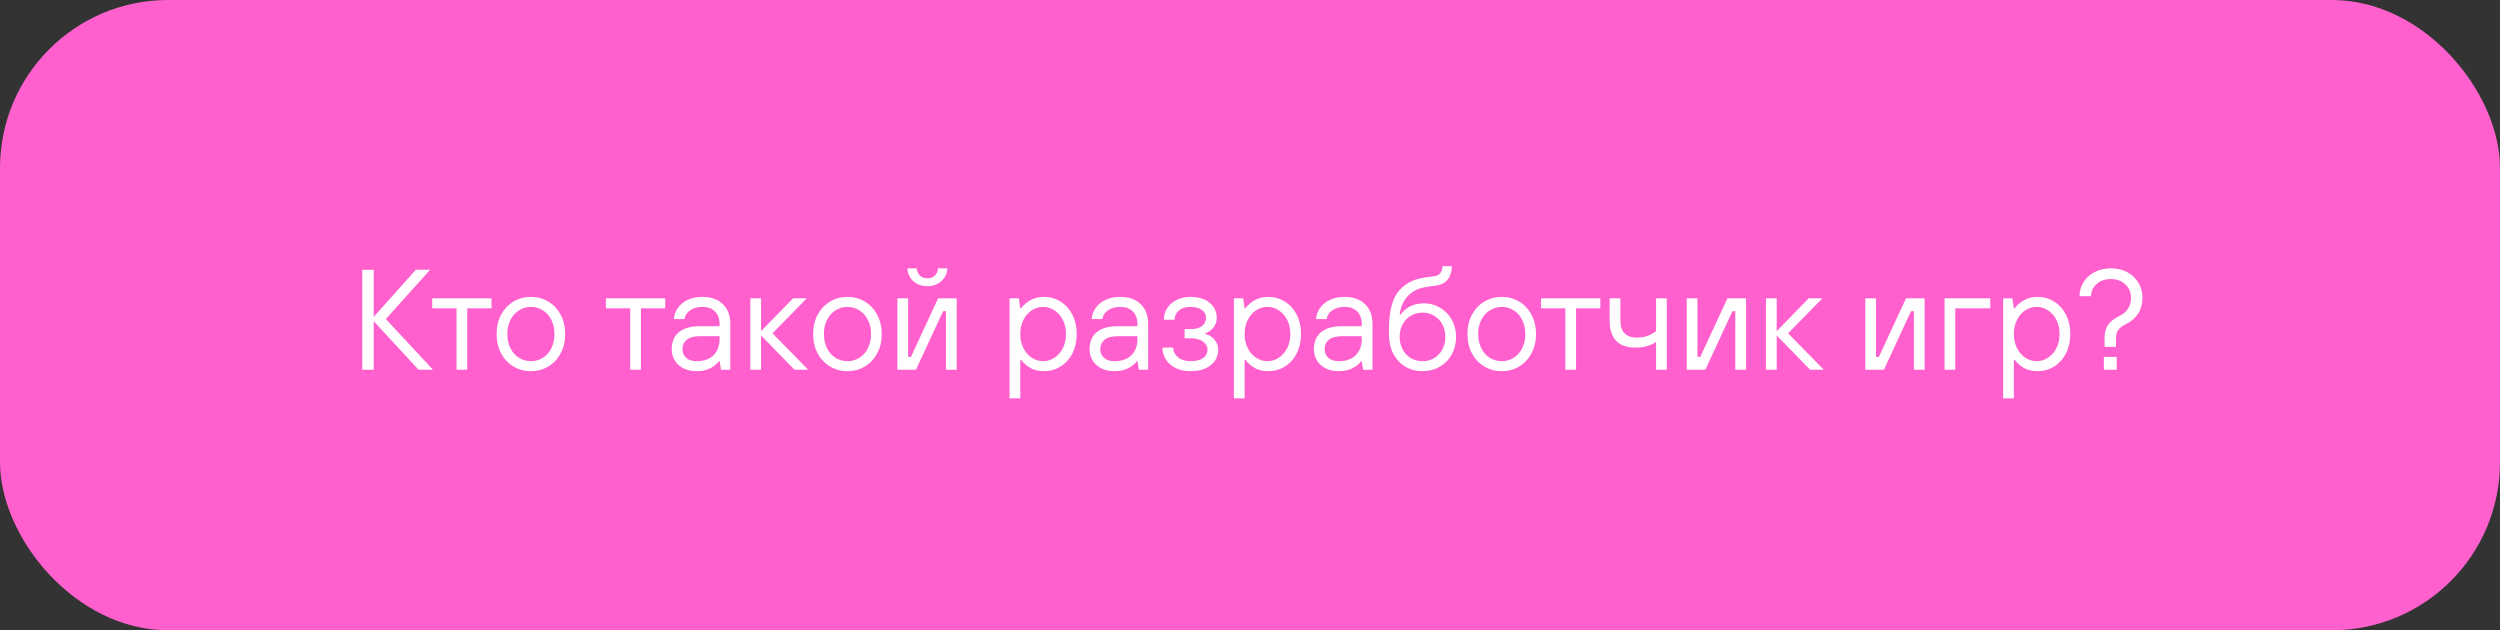 <svg width="595" height="150" viewBox="0 0 595 150" fill="none" xmlns="http://www.w3.org/2000/svg">
<rect x="0" y="0" width="595" height="150" fill="#333333" stroke="none"/>
<rect width="595" height="150" rx="40" fill="#FF60CD"/>
<path d="M88.94 88H86.22V64.2H88.94V75.42L98.97 64.2H102.37L91.83 75.93L103.05 88H99.616L88.94 76.44V88ZM111.199 88H108.649V73.38H102.869V71H116.979V73.38H111.199V88ZM126.356 88.34C124.837 88.34 123.455 87.966 122.208 87.218C120.961 86.47 119.975 85.427 119.25 84.09C118.547 82.753 118.196 81.223 118.196 79.5C118.196 77.777 118.547 76.247 119.25 74.91C119.975 73.573 120.961 72.53 122.208 71.782C123.455 71.034 124.837 70.66 126.356 70.66C127.875 70.66 129.257 71.034 130.504 71.782C131.751 72.53 132.725 73.573 133.428 74.91C134.153 76.247 134.516 77.777 134.516 79.5C134.516 81.223 134.153 82.753 133.428 84.09C132.725 85.427 131.751 86.47 130.504 87.218C129.257 87.966 127.875 88.34 126.356 88.34ZM126.356 85.96C127.376 85.96 128.317 85.699 129.178 85.178C130.039 84.634 130.719 83.875 131.218 82.9C131.717 81.903 131.966 80.769 131.966 79.5C131.966 78.231 131.717 77.109 131.218 76.134C130.719 75.137 130.039 74.377 129.178 73.856C128.317 73.312 127.376 73.04 126.356 73.04C125.336 73.04 124.395 73.312 123.534 73.856C122.673 74.377 121.993 75.137 121.494 76.134C120.995 77.109 120.746 78.231 120.746 79.5C120.746 80.769 120.995 81.903 121.494 82.9C121.993 83.875 122.673 84.634 123.534 85.178C124.395 85.699 125.336 85.96 126.356 85.96ZM152.537 88H149.987V73.38H144.207V71H158.317V73.38H152.537V88ZM165.824 88.34C164.056 88.34 162.616 87.853 161.506 86.878C160.418 85.881 159.874 84.611 159.874 83.07C159.874 81.37 160.429 80.044 161.54 79.092C162.673 78.117 164.384 77.63 166.674 77.63H171.264V77.12C171.264 75.851 170.901 74.853 170.176 74.128C169.45 73.403 168.453 73.04 167.184 73.04C165.96 73.04 164.962 73.323 164.192 73.89C163.444 74.434 163.024 75.114 162.934 75.93H160.384C160.452 75.001 160.758 74.139 161.302 73.346C161.846 72.53 162.616 71.884 163.614 71.408C164.634 70.909 165.824 70.66 167.184 70.66C169.246 70.66 170.867 71.238 172.046 72.394C173.224 73.527 173.814 75.103 173.814 77.12V88H171.604L171.264 85.96H171.094C170.708 86.572 170.04 87.127 169.088 87.626C168.158 88.102 167.07 88.34 165.824 88.34ZM165.824 85.96C167.524 85.96 168.85 85.495 169.802 84.566C170.776 83.614 171.264 82.322 171.264 80.69V80.01H166.674C165.223 80.01 164.146 80.293 163.444 80.86C162.764 81.427 162.424 82.163 162.424 83.07C162.424 83.931 162.718 84.634 163.308 85.178C163.897 85.699 164.736 85.96 165.824 85.96ZM181.133 88H178.583V71H181.133V78.82L188.749 71H192.013L183.853 79.33L192.353 88H189.089L181.133 79.84V88ZM201.694 88.34C200.175 88.34 198.792 87.966 197.546 87.218C196.299 86.47 195.313 85.427 194.588 84.09C193.885 82.753 193.534 81.223 193.534 79.5C193.534 77.777 193.885 76.247 194.588 74.91C195.313 73.573 196.299 72.53 197.546 71.782C198.792 71.034 200.175 70.66 201.694 70.66C203.212 70.66 204.595 71.034 205.842 71.782C207.088 72.53 208.063 73.573 208.766 74.91C209.491 76.247 209.854 77.777 209.854 79.5C209.854 81.223 209.491 82.753 208.766 84.09C208.063 85.427 207.088 86.47 205.842 87.218C204.595 87.966 203.212 88.34 201.694 88.34ZM201.694 85.96C202.714 85.96 203.654 85.699 204.516 85.178C205.377 84.634 206.057 83.875 206.556 82.9C207.054 81.903 207.304 80.769 207.304 79.5C207.304 78.231 207.054 77.109 206.556 76.134C206.057 75.137 205.377 74.377 204.516 73.856C203.654 73.312 202.714 73.04 201.694 73.04C200.674 73.04 199.733 73.312 198.872 73.856C198.01 74.377 197.33 75.137 196.832 76.134C196.333 77.109 196.084 78.231 196.084 79.5C196.084 80.769 196.333 81.903 196.832 82.9C197.33 83.875 198.01 84.634 198.872 85.178C199.733 85.699 200.674 85.96 201.694 85.96ZM217.999 88H213.579V71H216.129V84.94H216.809L223.269 71H227.689V88H225.139V74.06H224.459L217.999 88ZM220.719 68.11C219.427 68.11 218.328 67.725 217.421 66.954C216.537 66.161 216.05 65.129 215.959 63.86H218.169C218.26 64.608 218.532 65.197 218.985 65.628C219.439 66.036 220.017 66.24 220.719 66.24C221.422 66.24 222 66.036 222.453 65.628C222.907 65.197 223.179 64.608 223.269 63.86H225.479C225.389 65.129 224.89 66.161 223.983 66.954C223.099 67.725 222.011 68.11 220.719 68.11ZM240.275 94.8V71H242.485L242.825 73.38H242.995C243.697 72.496 244.491 71.827 245.375 71.374C246.259 70.898 247.279 70.66 248.435 70.66C249.908 70.66 251.234 71.034 252.413 71.782C253.614 72.53 254.555 73.573 255.235 74.91C255.915 76.247 256.255 77.777 256.255 79.5C256.255 81.223 255.915 82.753 255.235 84.09C254.555 85.427 253.614 86.47 252.413 87.218C251.234 87.966 249.908 88.34 248.435 88.34C247.279 88.34 246.259 88.113 245.375 87.66C244.491 87.184 243.697 86.504 242.995 85.62H242.825V94.8H240.275ZM248.265 85.96C249.239 85.96 250.135 85.688 250.951 85.144C251.789 84.6 252.458 83.841 252.957 82.866C253.455 81.891 253.705 80.769 253.705 79.5C253.705 78.231 253.455 77.109 252.957 76.134C252.458 75.159 251.789 74.4 250.951 73.856C250.135 73.312 249.239 73.04 248.265 73.04C247.29 73.04 246.383 73.312 245.545 73.856C244.729 74.4 244.071 75.159 243.573 76.134C243.074 77.109 242.825 78.231 242.825 79.5C242.825 80.769 243.074 81.891 243.573 82.866C244.071 83.841 244.729 84.6 245.545 85.144C246.383 85.688 247.29 85.96 248.265 85.96ZM265.267 88.34C263.499 88.34 262.06 87.853 260.949 86.878C259.861 85.881 259.317 84.611 259.317 83.07C259.317 81.37 259.873 80.044 260.983 79.092C262.117 78.117 263.828 77.63 266.117 77.63H270.707V77.12C270.707 75.851 270.345 74.853 269.619 74.128C268.894 73.403 267.897 73.04 266.627 73.04C265.403 73.04 264.406 73.323 263.635 73.89C262.887 74.434 262.468 75.114 262.377 75.93H259.827C259.895 75.001 260.201 74.139 260.745 73.346C261.289 72.53 262.06 71.884 263.057 71.408C264.077 70.909 265.267 70.66 266.627 70.66C268.69 70.66 270.311 71.238 271.489 72.394C272.668 73.527 273.257 75.103 273.257 77.12V88H271.047L270.707 85.96H270.537C270.152 86.572 269.483 87.127 268.531 87.626C267.602 88.102 266.514 88.34 265.267 88.34ZM265.267 85.96C266.967 85.96 268.293 85.495 269.245 84.566C270.22 83.614 270.707 82.322 270.707 80.69V80.01H266.117C264.667 80.01 263.59 80.293 262.887 80.86C262.207 81.427 261.867 82.163 261.867 83.07C261.867 83.931 262.162 84.634 262.751 85.178C263.341 85.699 264.179 85.96 265.267 85.96ZM283.296 88.34C281.982 88.34 280.814 88.091 279.794 87.592C278.797 87.093 278.026 86.413 277.482 85.552C276.938 84.691 276.666 83.75 276.666 82.73H279.216C279.216 83.614 279.59 84.373 280.338 85.008C281.086 85.643 282.072 85.96 283.296 85.96C284.679 85.96 285.699 85.711 286.356 85.212C287.036 84.713 287.376 84.056 287.376 83.24C287.376 82.447 287.025 81.801 286.322 81.302C285.642 80.781 284.69 80.52 283.466 80.52H281.936V78.31H283.466C284.622 78.31 285.506 78.061 286.118 77.562C286.73 77.041 287.036 76.383 287.036 75.59C287.036 74.865 286.708 74.264 286.05 73.788C285.416 73.289 284.498 73.04 283.296 73.04C282.14 73.04 281.222 73.335 280.542 73.924C279.885 74.491 279.556 75.216 279.556 76.1H277.006C277.006 75.08 277.267 74.162 277.788 73.346C278.332 72.507 279.08 71.85 280.032 71.374C280.984 70.898 282.072 70.66 283.296 70.66C285.268 70.66 286.81 71.136 287.92 72.088C289.031 73.017 289.586 74.196 289.586 75.624C289.586 76.576 289.303 77.381 288.736 78.038C288.17 78.673 287.546 79.103 286.866 79.33V79.5C287.705 79.681 288.419 80.112 289.008 80.792C289.62 81.472 289.926 82.299 289.926 83.274C289.926 84.747 289.337 85.96 288.158 86.912C286.98 87.864 285.359 88.34 283.296 88.34ZM293.665 94.8V71H295.875L296.215 73.38H296.385C297.088 72.496 297.881 71.827 298.765 71.374C299.649 70.898 300.669 70.66 301.825 70.66C303.298 70.66 304.624 71.034 305.803 71.782C307.004 72.53 307.945 73.573 308.625 74.91C309.305 76.247 309.645 77.777 309.645 79.5C309.645 81.223 309.305 82.753 308.625 84.09C307.945 85.427 307.004 86.47 305.803 87.218C304.624 87.966 303.298 88.34 301.825 88.34C300.669 88.34 299.649 88.113 298.765 87.66C297.881 87.184 297.088 86.504 296.385 85.62H296.215V94.8H293.665ZM301.655 85.96C302.63 85.96 303.525 85.688 304.341 85.144C305.18 84.6 305.848 83.841 306.347 82.866C306.846 81.891 307.095 80.769 307.095 79.5C307.095 78.231 306.846 77.109 306.347 76.134C305.848 75.159 305.18 74.4 304.341 73.856C303.525 73.312 302.63 73.04 301.655 73.04C300.68 73.04 299.774 73.312 298.935 73.856C298.119 74.4 297.462 75.159 296.963 76.134C296.464 77.109 296.215 78.231 296.215 79.5C296.215 80.769 296.464 81.891 296.963 82.866C297.462 83.841 298.119 84.6 298.935 85.144C299.774 85.688 300.68 85.96 301.655 85.96ZM318.658 88.34C316.89 88.34 315.45 87.853 314.34 86.878C313.252 85.881 312.708 84.611 312.708 83.07C312.708 81.37 313.263 80.044 314.374 79.092C315.507 78.117 317.218 77.63 319.508 77.63H324.098V77.12C324.098 75.851 323.735 74.853 323.01 74.128C322.284 73.403 321.287 73.04 320.018 73.04C318.794 73.04 317.796 73.323 317.026 73.89C316.278 74.434 315.858 75.114 315.768 75.93H313.218C313.286 75.001 313.592 74.139 314.136 73.346C314.68 72.53 315.45 71.884 316.448 71.408C317.468 70.909 318.658 70.66 320.018 70.66C322.08 70.66 323.701 71.238 324.88 72.394C326.058 73.527 326.648 75.103 326.648 77.12V88H324.438L324.098 85.96H323.928C323.542 86.572 322.874 87.127 321.922 87.626C320.992 88.102 319.904 88.34 318.658 88.34ZM318.658 85.96C320.358 85.96 321.684 85.495 322.636 84.566C323.61 83.614 324.098 82.322 324.098 80.69V80.01H319.508C318.057 80.01 316.98 80.293 316.278 80.86C315.598 81.427 315.258 82.163 315.258 83.07C315.258 83.931 315.552 84.634 316.142 85.178C316.731 85.699 317.57 85.96 318.658 85.96ZM338.557 88.34C337.038 88.34 335.667 87.977 334.443 87.252C333.242 86.527 332.29 85.495 331.587 84.158C330.907 82.821 330.567 81.268 330.567 79.5V78.48C330.567 75.533 330.93 73.176 331.655 71.408C332.38 69.617 333.604 68.235 335.327 67.26C336.098 66.829 336.914 66.512 337.775 66.308C338.636 66.104 339.724 65.934 341.039 65.798C341.832 65.707 342.399 65.469 342.739 65.084C343.102 64.676 343.294 64.098 343.317 63.35H345.527C345.504 64.778 345.142 65.889 344.439 66.682C343.759 67.453 342.694 67.906 341.243 68.042C340.223 68.133 339.328 68.28 338.557 68.484C337.809 68.665 337.129 68.937 336.517 69.3C334.545 70.479 333.412 72.349 333.117 74.91H333.287C334.647 73.097 336.517 72.19 338.897 72.19C340.302 72.19 341.583 72.541 342.739 73.244C343.918 73.924 344.847 74.876 345.527 76.1C346.207 77.324 346.547 78.684 346.547 80.18C346.547 81.744 346.196 83.149 345.493 84.396C344.813 85.62 343.861 86.583 342.637 87.286C341.436 87.989 340.076 88.34 338.557 88.34ZM338.557 85.96C339.577 85.96 340.495 85.722 341.311 85.246C342.15 84.747 342.807 84.056 343.283 83.172C343.759 82.288 343.997 81.291 343.997 80.18C343.997 79.069 343.759 78.072 343.283 77.188C342.807 76.304 342.15 75.624 341.311 75.148C340.495 74.649 339.577 74.4 338.557 74.4C337.537 74.4 336.608 74.649 335.769 75.148C334.953 75.624 334.307 76.304 333.831 77.188C333.355 78.072 333.117 79.069 333.117 80.18C333.117 81.291 333.355 82.288 333.831 83.172C334.307 84.056 334.953 84.747 335.769 85.246C336.608 85.722 337.537 85.96 338.557 85.96ZM357.416 88.34C355.898 88.34 354.515 87.966 353.268 87.218C352.022 86.47 351.036 85.427 350.31 84.09C349.608 82.753 349.256 81.223 349.256 79.5C349.256 77.777 349.608 76.247 350.31 74.91C351.036 73.573 352.022 72.53 353.268 71.782C354.515 71.034 355.898 70.66 357.416 70.66C358.935 70.66 360.318 71.034 361.564 71.782C362.811 72.53 363.786 73.573 364.488 74.91C365.214 76.247 365.576 77.777 365.576 79.5C365.576 81.223 365.214 82.753 364.488 84.09C363.786 85.427 362.811 86.47 361.564 87.218C360.318 87.966 358.935 88.34 357.416 88.34ZM357.416 85.96C358.436 85.96 359.377 85.699 360.238 85.178C361.1 84.634 361.78 83.875 362.278 82.9C362.777 81.903 363.026 80.769 363.026 79.5C363.026 78.231 362.777 77.109 362.278 76.134C361.78 75.137 361.1 74.377 360.238 73.856C359.377 73.312 358.436 73.04 357.416 73.04C356.396 73.04 355.456 73.312 354.594 73.856C353.733 74.377 353.053 75.137 352.554 76.134C352.056 77.109 351.806 78.231 351.806 79.5C351.806 80.769 352.056 81.903 352.554 82.9C353.053 83.875 353.733 84.634 354.594 85.178C355.456 85.699 356.396 85.96 357.416 85.96ZM375.098 88H372.548V73.38H366.768V71H380.878V73.38H375.098V88ZM394.148 81.37C393.4 81.869 392.63 82.22 391.836 82.424C391.066 82.628 390.193 82.73 389.218 82.73C387.178 82.73 385.648 82.186 384.628 81.098C383.608 80.01 383.098 78.401 383.098 76.27V71H385.648V76.27C385.648 77.63 385.977 78.65 386.634 79.33C387.292 80.01 388.266 80.35 389.558 80.35C390.465 80.35 391.281 80.225 392.006 79.976C392.732 79.727 393.446 79.341 394.148 78.82V71H396.698V88H394.148V81.37ZM405.863 88H401.443V71H403.993V84.94H404.673L411.133 71H415.553V88H413.003V74.06H412.323L405.863 88ZM422.852 88H420.302V71H422.852V78.82L430.468 71H433.732L425.572 79.33L434.072 88H430.808L422.852 79.84V88ZM448.363 88H443.943V71H446.493V84.94H447.173L453.633 71H458.053V88H455.503V74.06H454.823L448.363 88ZM465.352 88H462.802V71H473.682V73.38H465.352V88ZM476.747 94.8V71H478.957L479.297 73.38H479.467C480.17 72.496 480.963 71.827 481.847 71.374C482.731 70.898 483.751 70.66 484.907 70.66C486.381 70.66 487.707 71.034 488.885 71.782C490.087 72.53 491.027 73.573 491.707 74.91C492.387 76.247 492.727 77.777 492.727 79.5C492.727 81.223 492.387 82.753 491.707 84.09C491.027 85.427 490.087 86.47 488.885 87.218C487.707 87.966 486.381 88.34 484.907 88.34C483.751 88.34 482.731 88.113 481.847 87.66C480.963 87.184 480.17 86.504 479.467 85.62H479.297V94.8H476.747ZM484.737 85.96C485.712 85.96 486.607 85.688 487.423 85.144C488.262 84.6 488.931 83.841 489.429 82.866C489.928 81.891 490.177 80.769 490.177 79.5C490.177 78.231 489.928 77.109 489.429 76.134C488.931 75.159 488.262 74.4 487.423 73.856C486.607 73.312 485.712 73.04 484.737 73.04C483.763 73.04 482.856 73.312 482.017 73.856C481.201 74.4 480.544 75.159 480.045 76.134C479.547 77.109 479.297 78.231 479.297 79.5C479.297 80.769 479.547 81.891 480.045 82.866C480.544 83.841 481.201 84.6 482.017 85.144C482.856 85.688 483.763 85.96 484.737 85.96ZM500.89 80.52C500.89 79.183 501.162 78.117 501.706 77.324C502.273 76.508 503.247 75.76 504.63 75.08C506.33 74.219 507.18 72.802 507.18 70.83C507.18 69.561 506.727 68.507 505.82 67.668C504.913 66.829 503.78 66.41 502.42 66.41C501.015 66.41 499.87 66.807 498.986 67.6C498.102 68.393 497.66 69.357 497.66 70.49H494.94C494.94 69.243 495.257 68.121 495.892 67.124C496.527 66.104 497.411 65.311 498.544 64.744C499.677 64.155 500.969 63.86 502.42 63.86C503.871 63.86 505.163 64.166 506.296 64.778C507.429 65.39 508.313 66.229 508.948 67.294C509.583 68.359 509.9 69.538 509.9 70.83C509.9 72.303 509.56 73.573 508.88 74.638C508.2 75.681 507.237 76.508 505.99 77.12C505.038 77.596 504.403 78.095 504.086 78.616C503.769 79.137 503.61 79.772 503.61 80.52V82.56H500.89V80.52ZM503.78 88H500.72V84.94H503.78V88Z" fill="white"/>
</svg>
